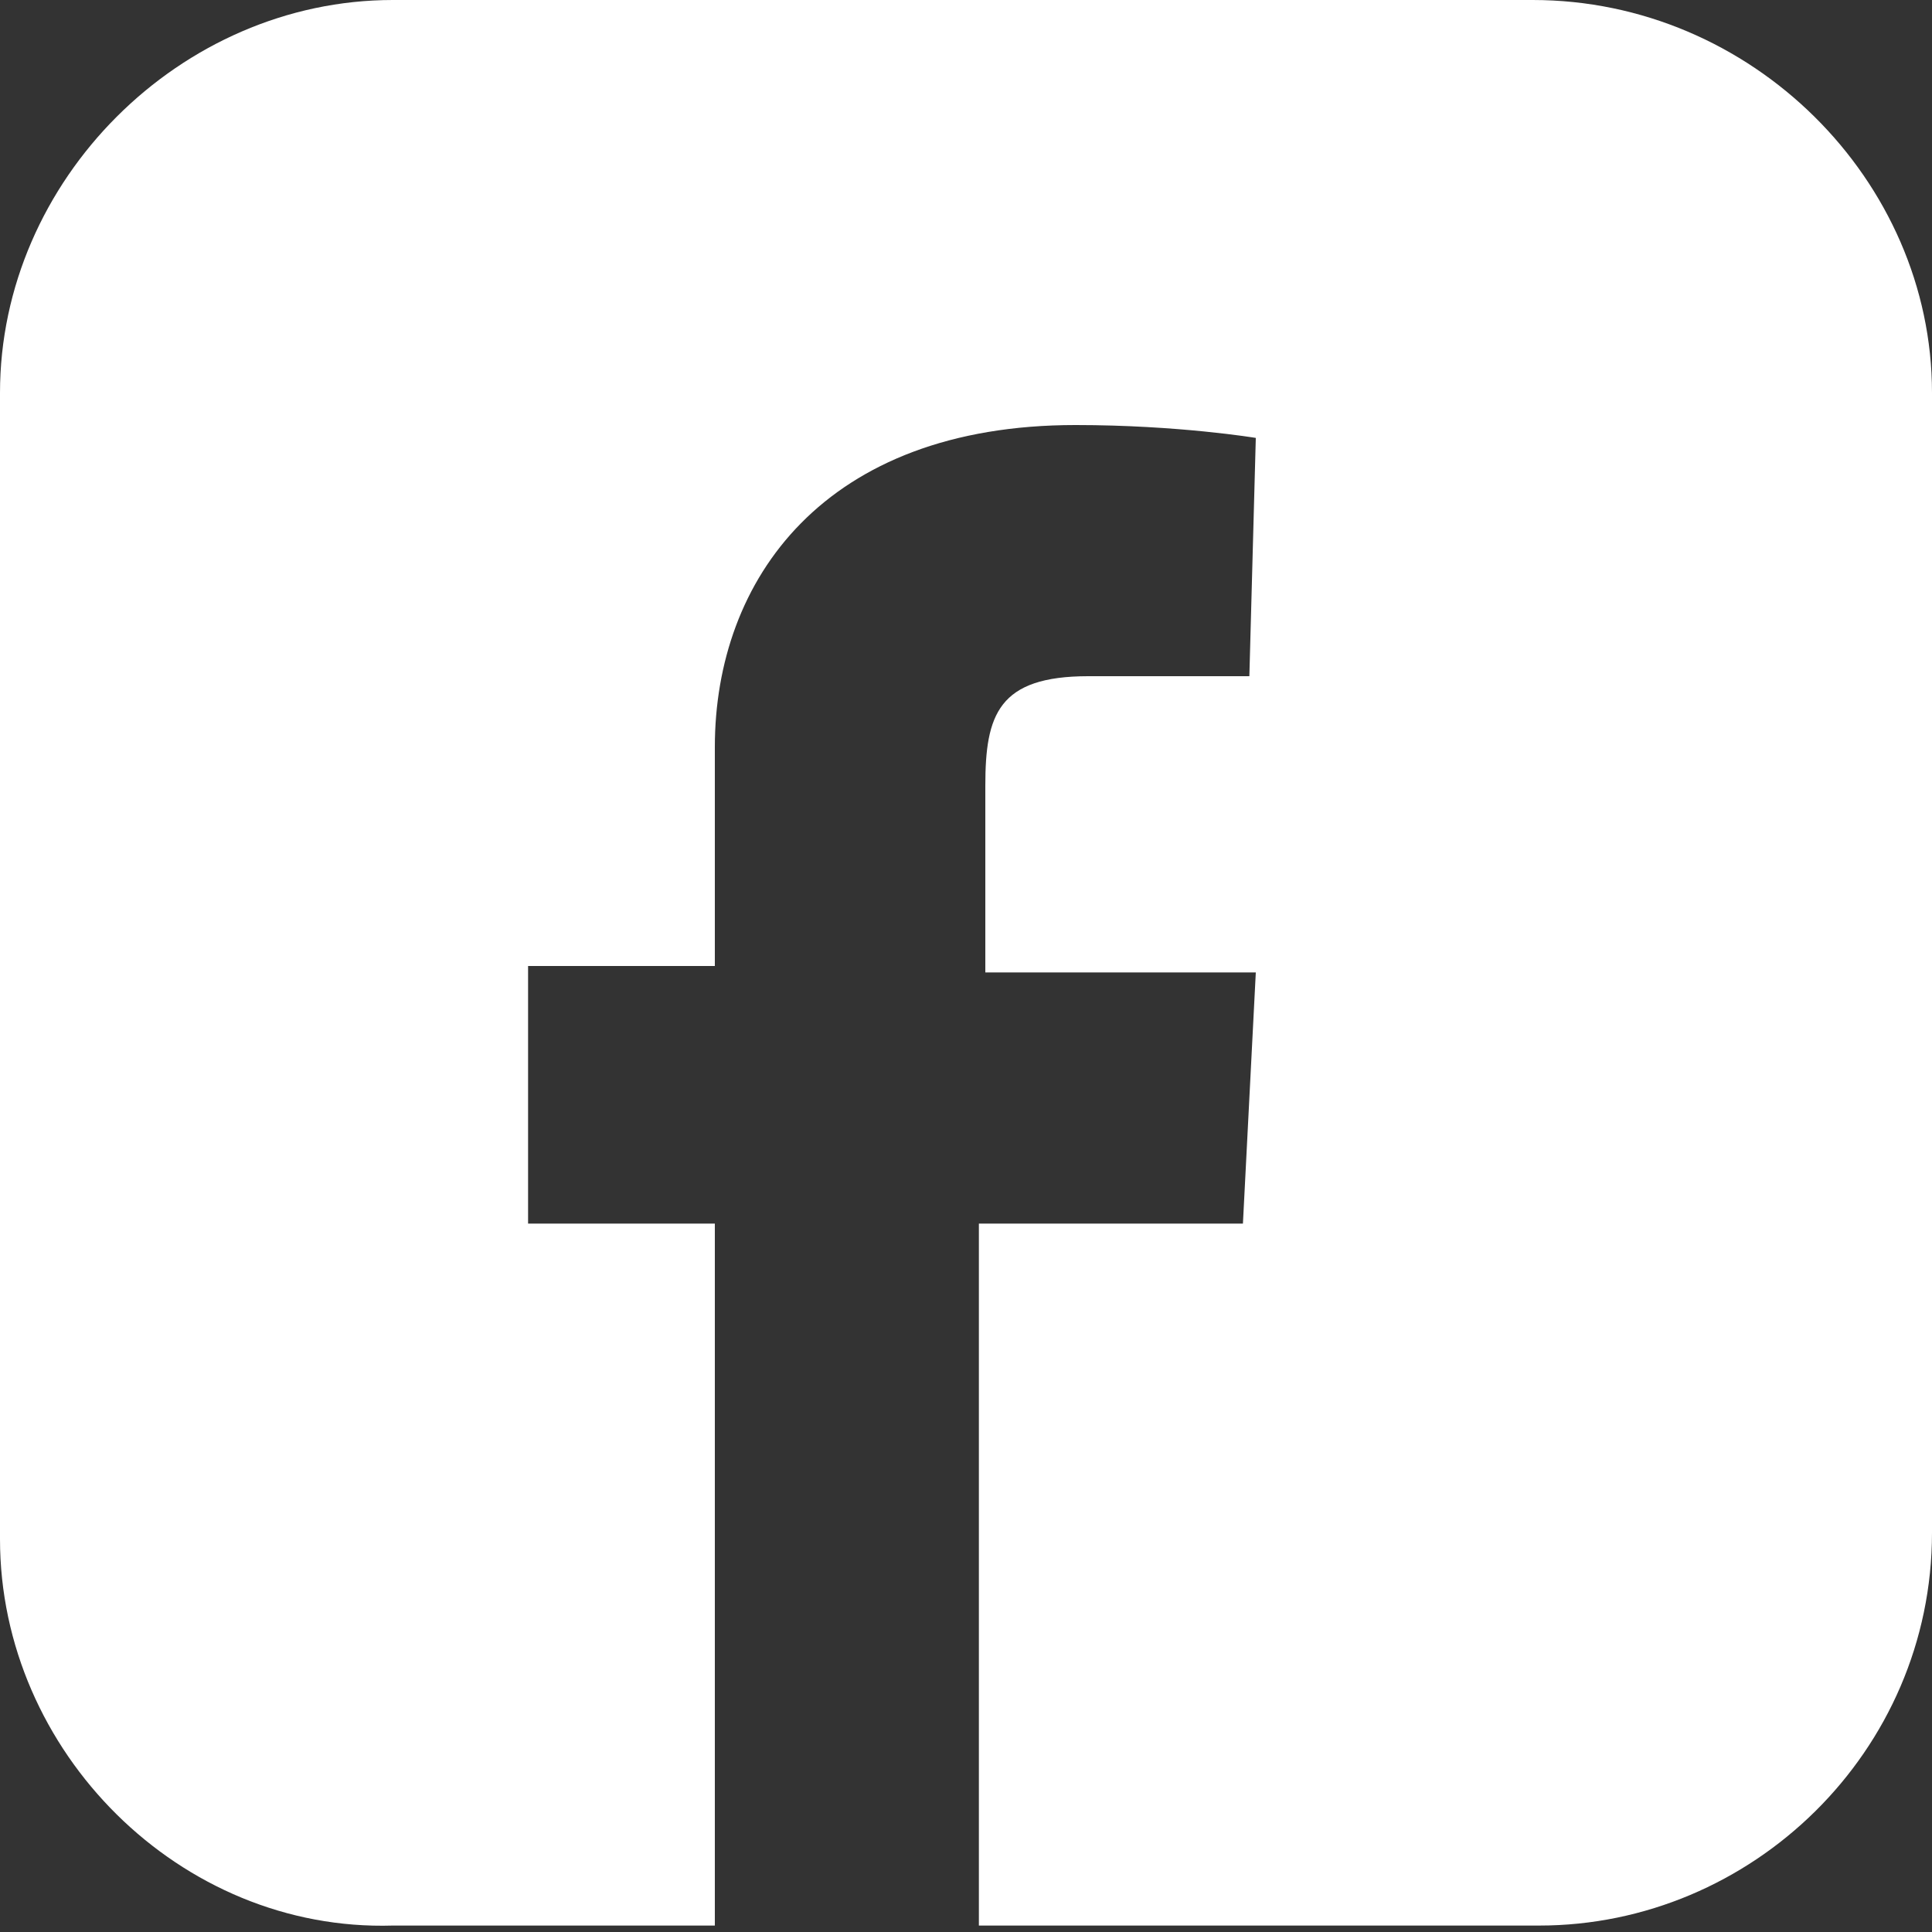 <?xml version="1.0" encoding="utf-8"?>
<!-- Generator: Adobe Illustrator 24.3.0, SVG Export Plug-In . SVG Version: 6.00 Build 0)  -->
<svg version="1.1" id="Layer_1" xmlns="http://www.w3.org/2000/svg" xmlns:xlink="http://www.w3.org/1999/xlink" x="0px" y="0px"
	 viewBox="0 0 30 30" style="enable-background:new 0 0 30 30;" xml:space="preserve">
<rect x="0" y="0" width="30" height="30" fill="#333333" stroke="none"/>
<style type="text/css">
	.st0{fill:#FFFFFF;}
</style>
<path class="st0" d="M30,6.1v17.7c0,3.4-2.8,6.1-6.1,6.1h-8.7V19h4.1l0.2-3.9h-4.2v-2.9c0-1.1,0.2-1.7,1.6-1.7c1.3,0,2.5,0,2.5,0
	l0.1-3.7c0,0-1.2-0.2-2.8-0.2c-3.9,0-5.6,2.4-5.6,5v3.4H8.2V19h2.9v10.9h-5C2.8,30,0,27.2,0,23.9V6.1C0,2.8,2.8,0,6.1,0h17.7
	C27.2,0,30,2.8,30,6.1z"/>
</svg>
